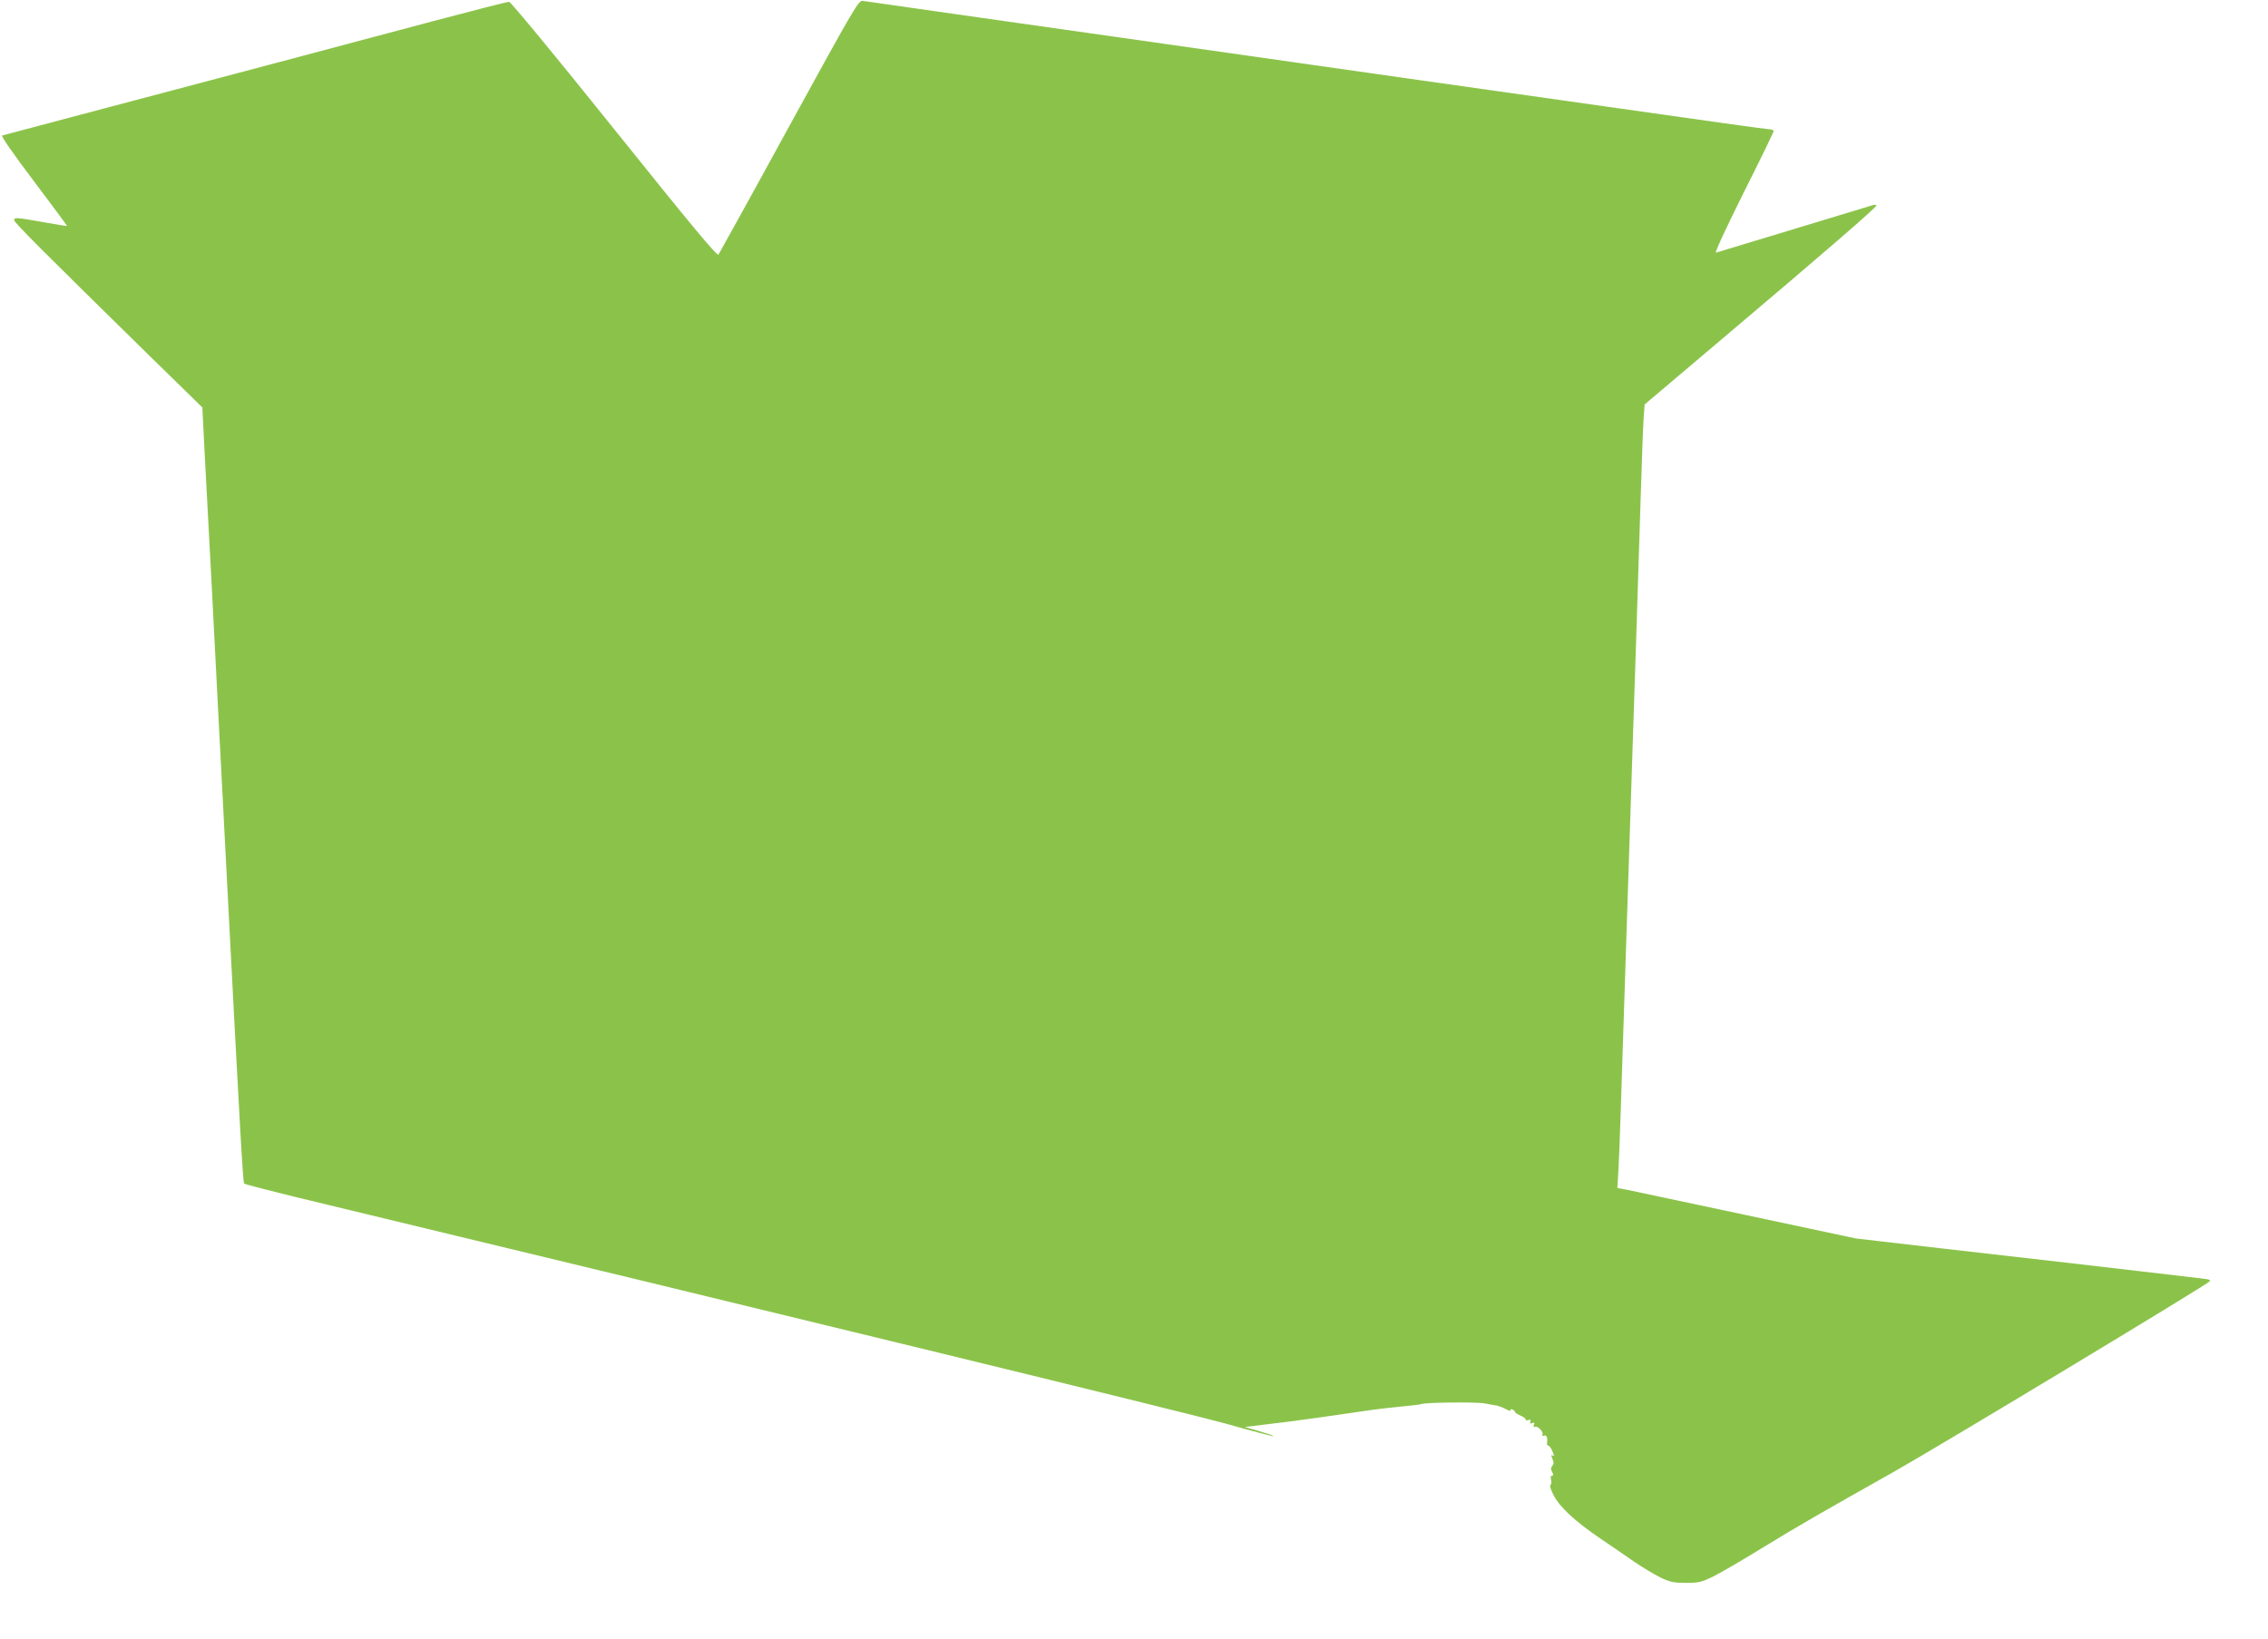 <?xml version="1.0" standalone="no"?>
<!DOCTYPE svg PUBLIC "-//W3C//DTD SVG 20010904//EN"
 "http://www.w3.org/TR/2001/REC-SVG-20010904/DTD/svg10.dtd">
<svg version="1.0" xmlns="http://www.w3.org/2000/svg"
 width="1280pt" height="925pt" viewBox="0 0 1280 925"
 preserveAspectRatio="xMidYMid meet">
<g transform="translate(0,925) scale(0.1,-0.1)"
fill="#8bc34a" stroke="none">
<path d="M4455 8539 c-214 -392 -395 -718 -400 -726 -8 -10 -146 156 -588 707
-331 413 -585 720 -594 720 -9 0 -201 -49 -427 -109 -472 -126 -1353 -360
-1986 -527 -239 -63 -441 -117 -448 -119 -7 -3 63 -104 178 -256 105 -139 189
-253 188 -254 -2 -2 -61 8 -133 21 -153 27 -165 28 -165 11 0 -13 163 -176
748 -750 l314 -307 13 -258 c8 -141 26 -480 40 -752 14 -272 32 -621 40 -775
8 -154 28 -543 45 -865 73 -1406 91 -1725 98 -1731 4 -4 131 -37 282 -74 2898
-698 5040 -1221 5254 -1280 148 -42 271 -74 273 -72 2 3 -34 15 -79 28 l-82
24 99 12 c105 12 217 27 325 42 36 5 101 15 145 21 44 6 109 16 145 21 36 5
110 14 165 19 55 5 107 11 115 14 25 10 311 13 359 4 25 -5 55 -10 67 -12 12
-2 36 -11 54 -21 18 -9 29 -12 26 -6 -4 7 -1 8 8 5 9 -3 16 -10 16 -14 0 -4
14 -13 30 -20 17 -7 30 -17 30 -22 0 -6 7 -7 16 -4 11 4 15 2 11 -8 -4 -11 -1
-13 10 -9 12 5 15 2 10 -10 -4 -10 -2 -14 7 -11 16 6 50 -31 41 -45 -3 -7 0
-8 9 -5 15 6 21 -10 17 -43 -1 -7 2 -13 7 -13 5 0 14 -11 20 -25 15 -32 15
-38 2 -30 -6 4 -5 -4 1 -19 9 -19 9 -29 0 -40 -9 -11 -10 -20 -1 -35 8 -16 8
-21 -1 -21 -7 0 -9 -9 -5 -24 3 -13 2 -26 -4 -28 -5 -2 2 -27 17 -56 33 -67
121 -149 264 -246 63 -43 150 -102 194 -133 44 -30 109 -69 145 -87 56 -27 76
-31 146 -31 72 0 87 4 155 37 40 20 171 96 289 169 193 118 301 180 730 422
239 134 1749 1045 1778 1072 11 10 3 13 -40 18 -29 3 -190 22 -358 42 -329 38
-399 47 -1120 129 l-475 55 -615 131 c-338 72 -641 136 -673 143 l-59 11 6
100 c3 56 8 180 11 276 8 257 43 1326 55 1685 24 714 50 1523 60 1850 6 193
13 386 16 431 l6 81 436 369 c581 491 872 743 872 754 0 5 -11 5 -27 0 -16 -5
-216 -66 -445 -135 -229 -69 -424 -128 -433 -131 -10 -4 52 130 154 335 94
187 171 345 171 351 0 5 -10 10 -22 10 -13 0 -401 54 -863 120 -462 65 -1603
227 -2535 360 -932 132 -1706 243 -1720 245 -24 5 -43 -28 -415 -706z"/>
</g>
</svg>
